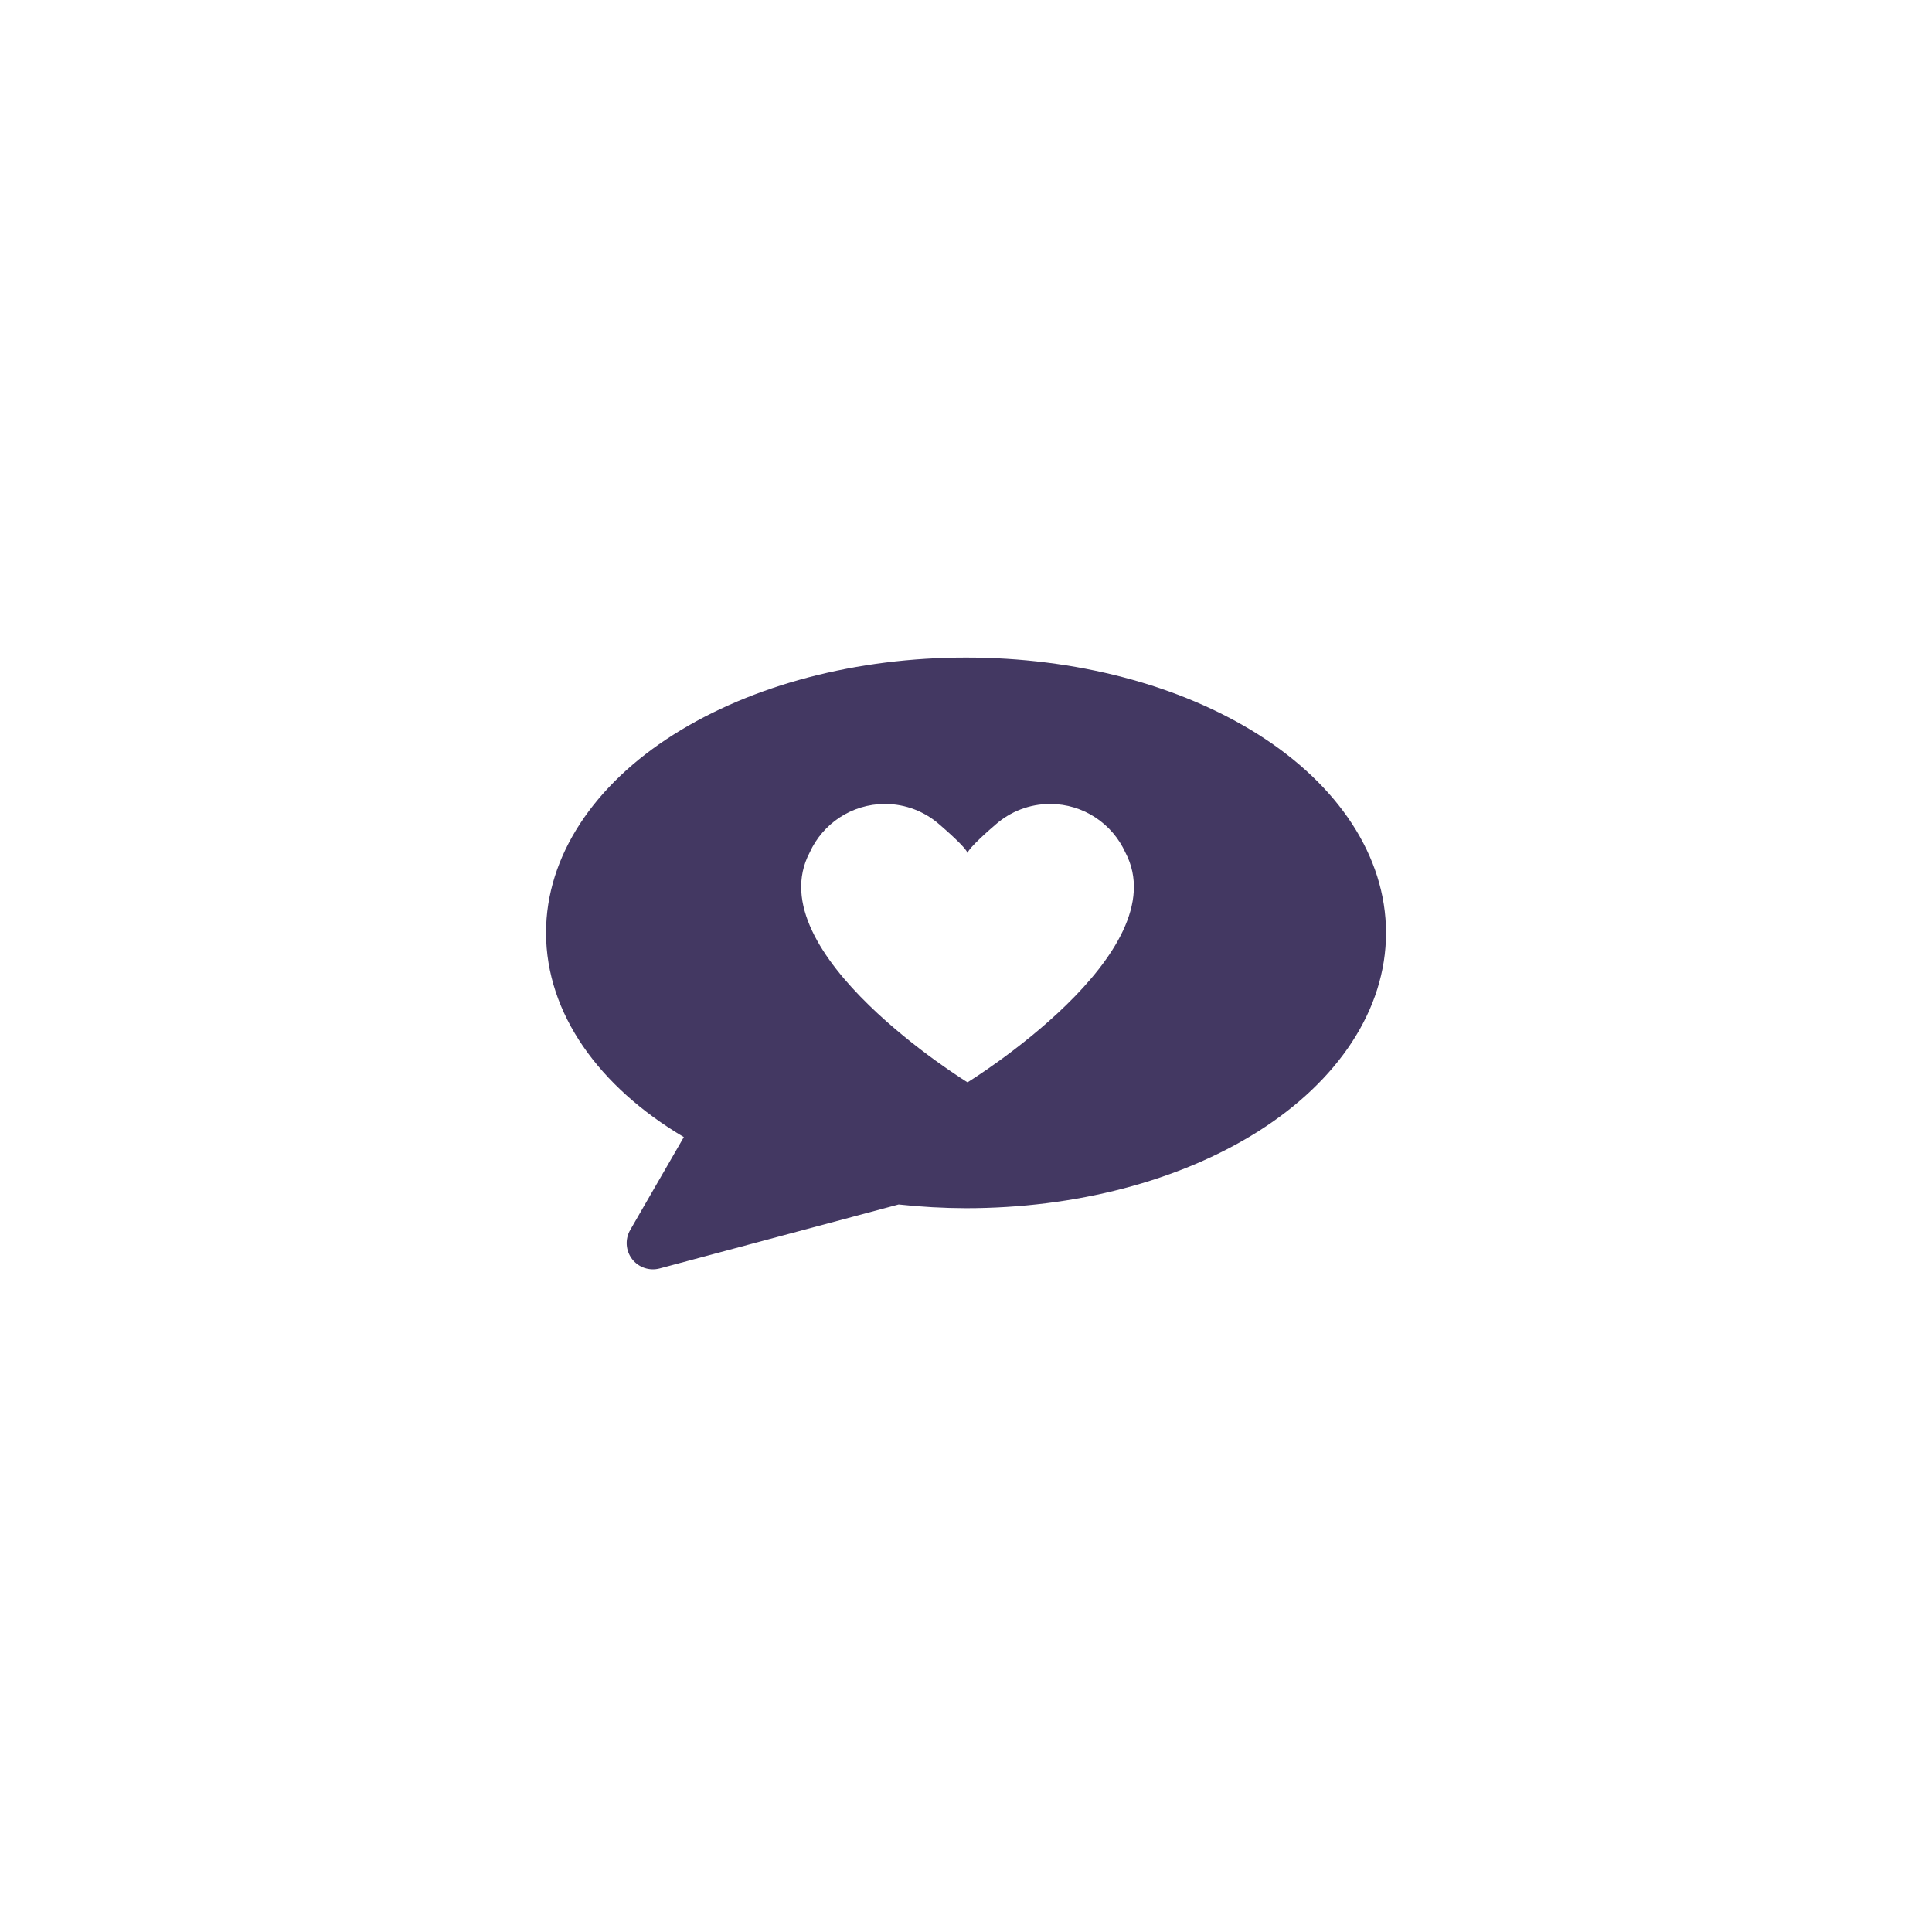 <svg width="69" height="69" viewBox="0 0 69 69" fill="none" xmlns="http://www.w3.org/2000/svg">
<path fill-rule="evenodd" clip-rule="evenodd" d="M24.055 26.236C26.882 24.448 30.614 23.484 34.501 23.484L34.501 23.484C38.388 23.484 42.118 24.448 44.945 26.236C47.772 28.024 49.501 30.565 49.501 33.317C49.502 36.068 47.772 38.611 44.945 40.401C42.118 42.189 38.388 43.15 34.501 43.15H34.497C33.692 43.148 32.889 43.102 32.094 43.017L23.561 45.301C23.194 45.399 22.806 45.267 22.575 44.967C22.344 44.666 22.317 44.256 22.507 43.928L24.423 40.61C21.39 38.814 19.507 36.199 19.501 33.318V33.317C19.501 30.565 21.228 28.024 24.055 26.236ZM37.504 28.713C38.7 28.713 39.728 29.424 40.192 30.446L40.192 30.446C42.081 34.025 34.554 38.654 34.554 38.654C34.554 38.654 27.028 34.025 28.918 30.445C29.381 29.424 30.41 28.713 31.605 28.713C32.348 28.713 33.026 28.987 33.544 29.44C33.744 29.612 34.514 30.282 34.554 30.467C34.595 30.282 35.365 29.612 35.565 29.441C36.084 28.988 36.762 28.713 37.504 28.713Z" fill="#433862"/>
</svg>
